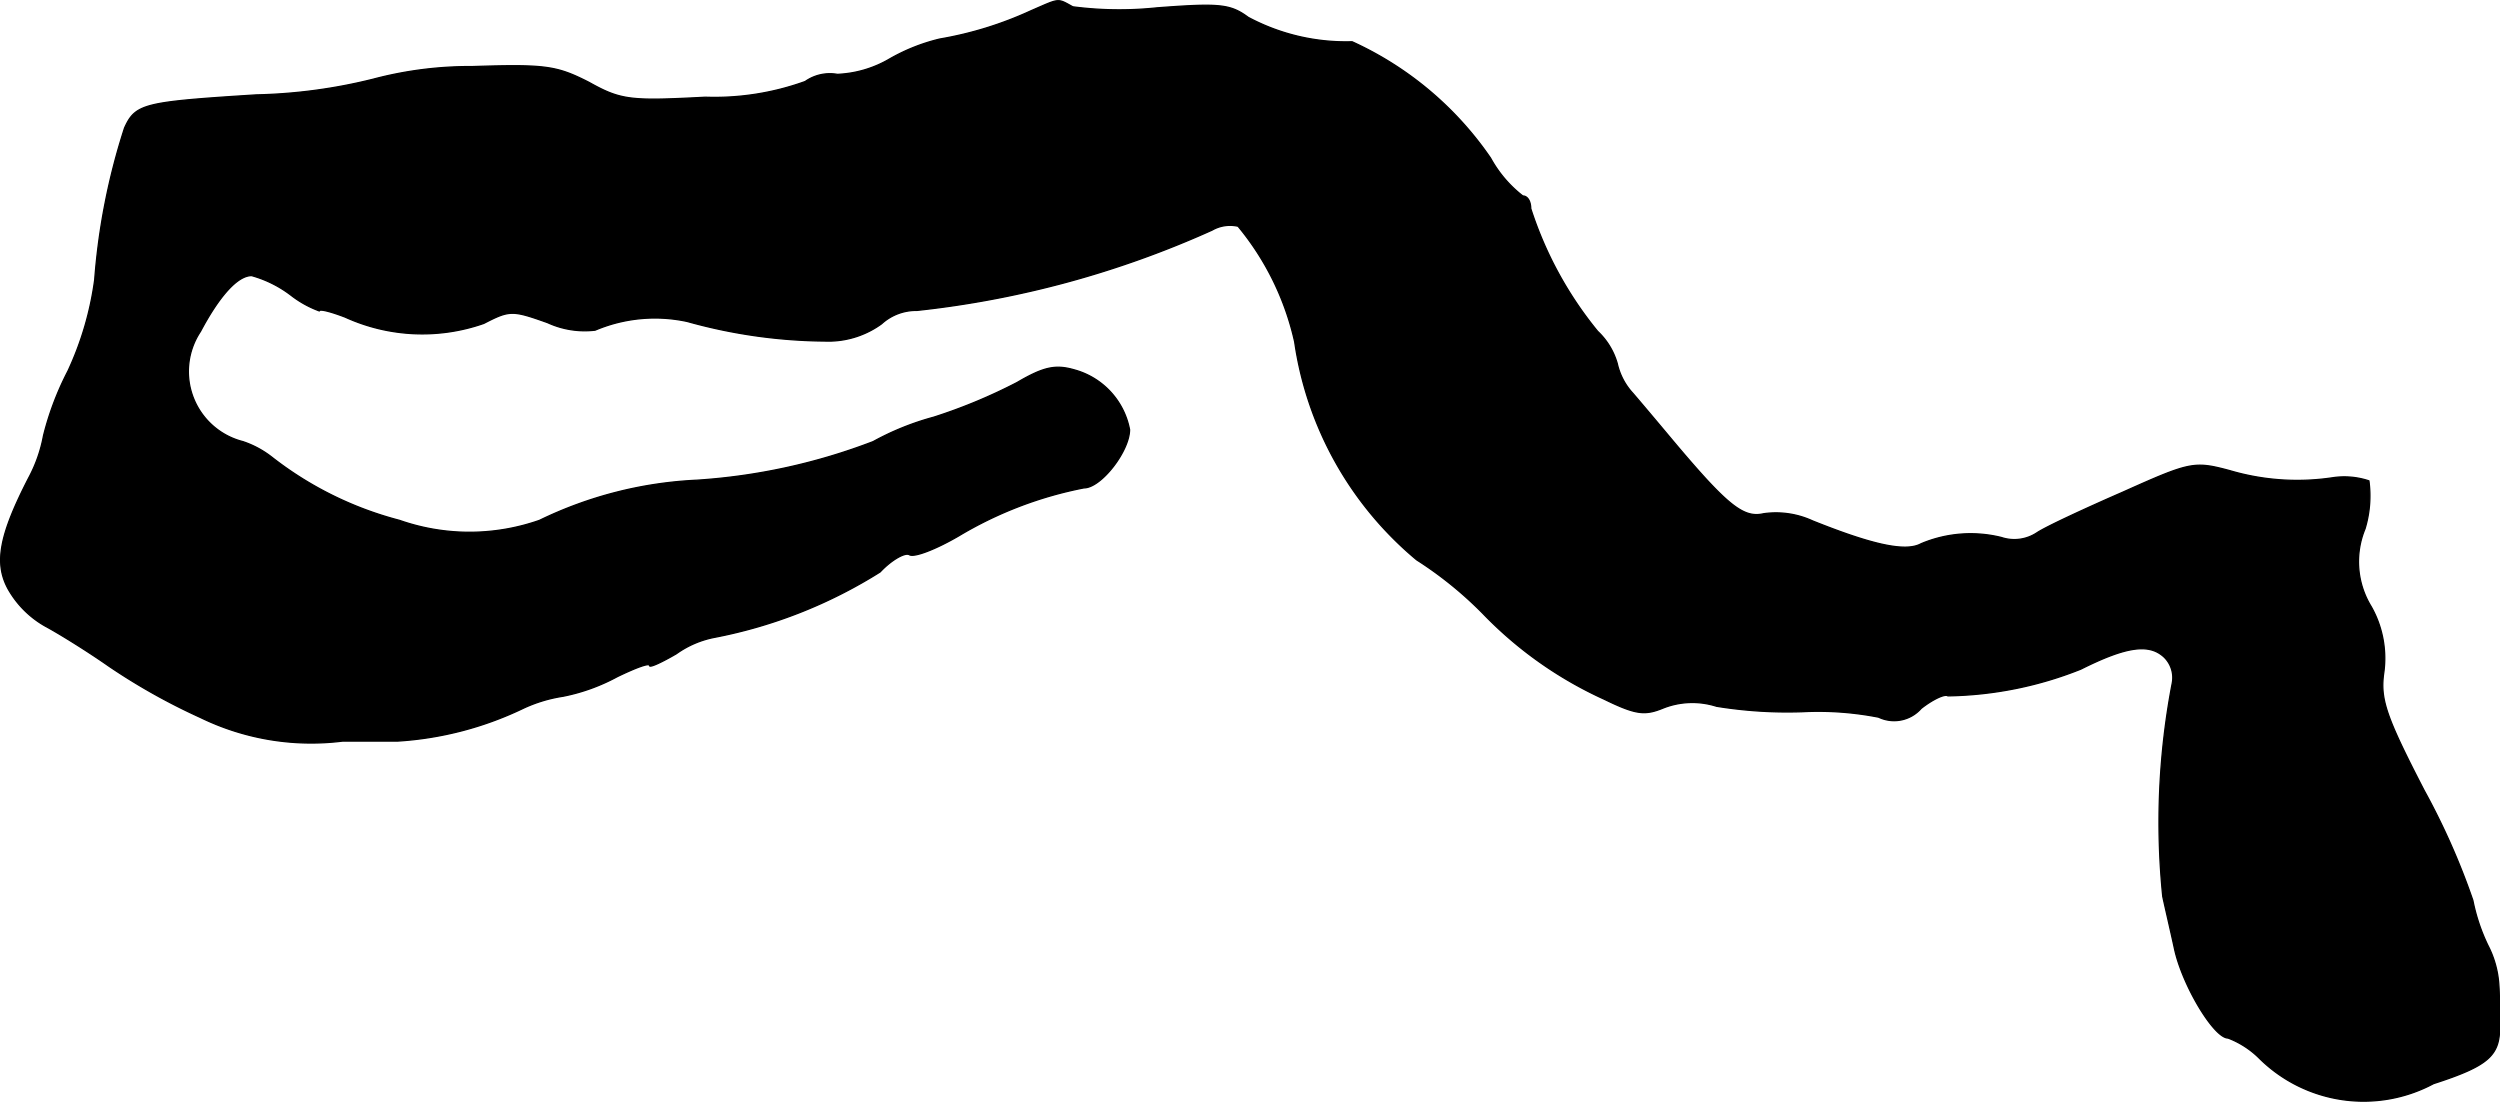 <?xml version="1.0" encoding="UTF-8"?>
<svg xmlns="http://www.w3.org/2000/svg"
     version="1.1"
     width="6.789mm"
     height="2.993mm"
     viewBox="0 0 19.244 8.483">
   <defs>
      <style type="text/css"><![CDATA[
      .a {
        stroke: #000;
        stroke-linecap: round;
        stroke-linejoin: round;
        stroke-width: 0.01px;
      }
    ]]></style>
   </defs>
   <path class="a"
         d="M7.937.082a2.802,2.802,0,0,1-.703.218,1.454,1.454,0,0,0-.382.151.868.868,0,0,1-.406.121.331.331,0,0,0-.248.055A2.053,2.053,0,0,1,5.429.748c-.575.03-.648.024-.896-.115C4.284.506,4.199.494,3.636.512A2.914,2.914,0,0,0,2.873.609a4.061,4.061,0,0,1-.902.121C1.11.785,1.044.797.959.984a5.018,5.018,0,0,0-.23,1.169,2.43,2.43,0,0,1-.206.703,2.275,2.275,0,0,0-.188.497A1.114,1.114,0,0,1,.22,3.68c-.224.436-.267.654-.157.854a.756.756,0,0,0,.285.285c.103.055.327.194.491.309a4.757,4.757,0,0,0,.703.394,1.948,1.948,0,0,0,1.096.182h.424a2.602,2.602,0,0,0,.957-.248,1.119,1.119,0,0,1,.315-.097,1.474,1.474,0,0,0,.418-.151c.139-.067.248-.109.248-.085,0,.018.091-.024.206-.091a.75.75,0,0,1,.297-.127,3.705,3.705,0,0,0,1.272-.503c.091-.097.194-.151.224-.133.036.024.206-.042.382-.145a2.983,2.983,0,0,1,.963-.369c.133,0,.351-.285.351-.448a.591.591,0,0,0-.424-.46c-.145-.042-.236-.024-.442.097a4.113,4.113,0,0,1-.642.267,2.102,2.102,0,0,0-.466.188,4.616,4.616,0,0,1-1.357.297,3.1,3.1,0,0,0-1.211.309,1.628,1.628,0,0,1-1.078,0,2.7,2.7,0,0,1-.981-.485.746.746,0,0,0-.224-.121.557.557,0,0,1-.327-.848c.145-.273.285-.43.394-.43a.895.895,0,0,1,.303.151.808.808,0,0,0,.218.121c0-.018.091.006.2.048a1.431,1.431,0,0,0,1.066.048c.2-.103.218-.103.491-.006A.685.685,0,0,0,4.581,2.541a1.177,1.177,0,0,1,.709-.067,4.05,4.05,0,0,0,1.108.151.696.696,0,0,0,.388-.133.395.395,0,0,1,.273-.103,7.476,7.476,0,0,0,2.271-.618.277.277,0,0,1,.2-.03,2.116,2.116,0,0,1,.436.89,2.685,2.685,0,0,0,.939,1.678,2.92,2.92,0,0,1,.509.412,3.042,3.042,0,0,0,.933.66c.248.121.315.127.46.067a.611.611,0,0,1,.406-.012,3.404,3.404,0,0,0,.66.042,2.404,2.404,0,0,1,.588.042.277.277,0,0,0,.327-.067c.085-.067.182-.115.206-.097a2.87,2.87,0,0,0,1.024-.206c.351-.176.527-.2.642-.091a.221.221,0,0,1,.061.2,5.671,5.671,0,0,0-.073,1.641c.018.085.061.267.091.406.061.279.303.684.412.684a.692.692,0,0,1,.242.157,1.14,1.14,0,0,0,1.339.194c.43-.139.515-.218.509-.454,0-.097,0-.23-.006-.309a.765.765,0,0,0-.085-.303,1.446,1.446,0,0,1-.115-.345,5.434,5.434,0,0,0-.376-.848c-.297-.575-.339-.703-.309-.909a.808.808,0,0,0-.097-.503.662.662,0,0,1-.048-.6.872.872,0,0,0,.03-.369.6.6,0,0,0-.279-.024,1.833,1.833,0,0,1-.793-.055c-.273-.073-.303-.067-.818.164-.291.127-.594.267-.666.315a.315.315,0,0,1-.273.036.982.982,0,0,0-.618.048c-.121.067-.382.006-.836-.176a.675.675,0,0,0-.376-.055c-.157.036-.279-.061-.715-.581-.091-.109-.224-.267-.291-.345a.498.498,0,0,1-.121-.23.546.546,0,0,0-.151-.248,2.891,2.891,0,0,1-.515-.945c0-.055-.024-.097-.061-.097a.938.938,0,0,1-.248-.291,2.595,2.595,0,0,0-1.066-.896,1.596,1.596,0,0,1-.8-.188c-.139-.103-.224-.109-.703-.073A2.762,2.762,0,0,1,8.258.052C8.136-.015,8.161-.015,7.937.082Z"/>
</svg>
